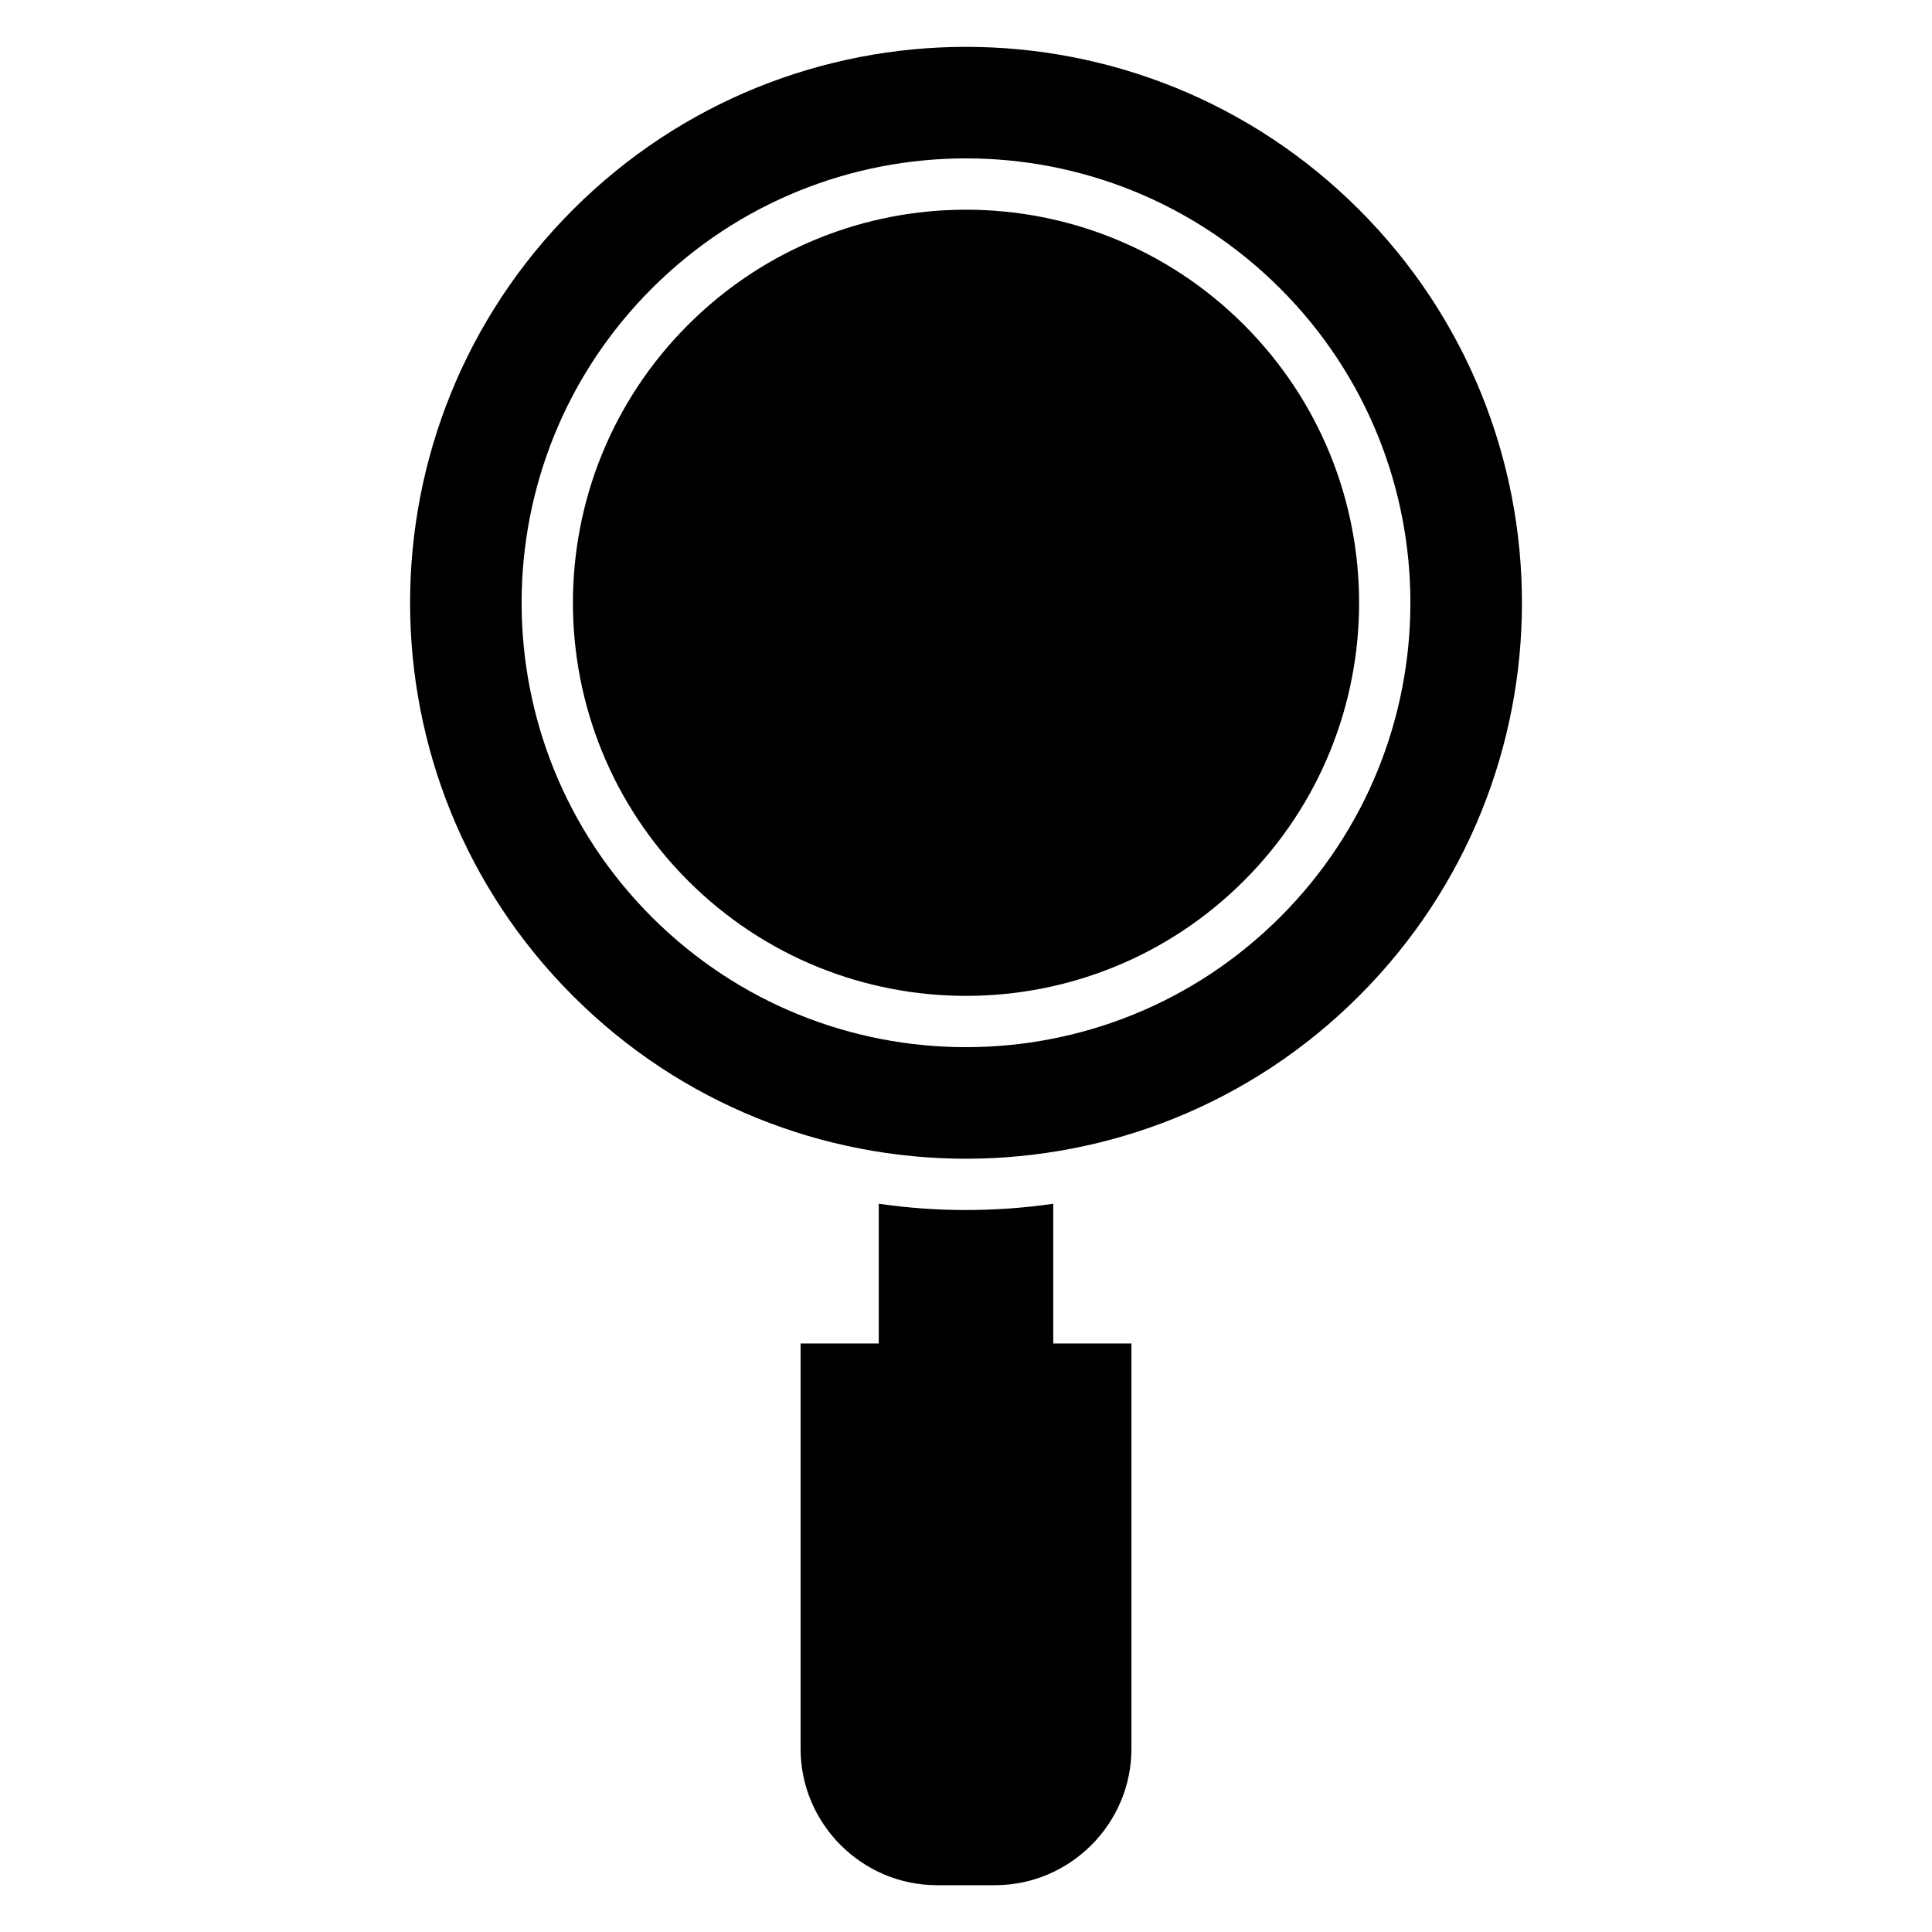 <?xml version="1.0" encoding="UTF-8"?>
<!-- Uploaded to: SVG Repo, www.svgrepo.com, Generator: SVG Repo Mixer Tools -->
<svg fill="#000000" width="800px" height="800px" version="1.1" viewBox="144 144 512 512" xmlns="http://www.w3.org/2000/svg">
 <path d="m504.18 199.57c57.535 57.535 57.535 150.82 0 208.35-57.535 57.535-150.82 57.535-208.35 0-57.535-57.535-57.535-150.82 0-208.35 57.535-57.535 150.82-57.535 208.35 0zm-30.516 30.516c40.684 40.684 40.684 106.64 0 147.32s-106.64 40.684-147.32 0c-40.684-40.684-40.684-106.64 0-147.32 40.684-40.684 106.64-40.684 147.32 0zm-50.539 232.92v37.035h20.715v107.4c0 19.879-16.27 36.156-36.156 36.156h-15.363c-19.887 0-36.156-16.273-36.156-36.156v-107.4h20.715v-37.035c15.328 2.215 30.918 2.215 46.246 0zm60.152-242.54c45.992 45.992 45.992 120.56 0 166.55-45.992 45.992-120.56 45.992-166.55 0-45.992-45.992-45.992-120.56 0-166.55 45.992-45.992 120.56-45.992 166.55 0z" fill-rule="evenodd"/>
</svg>